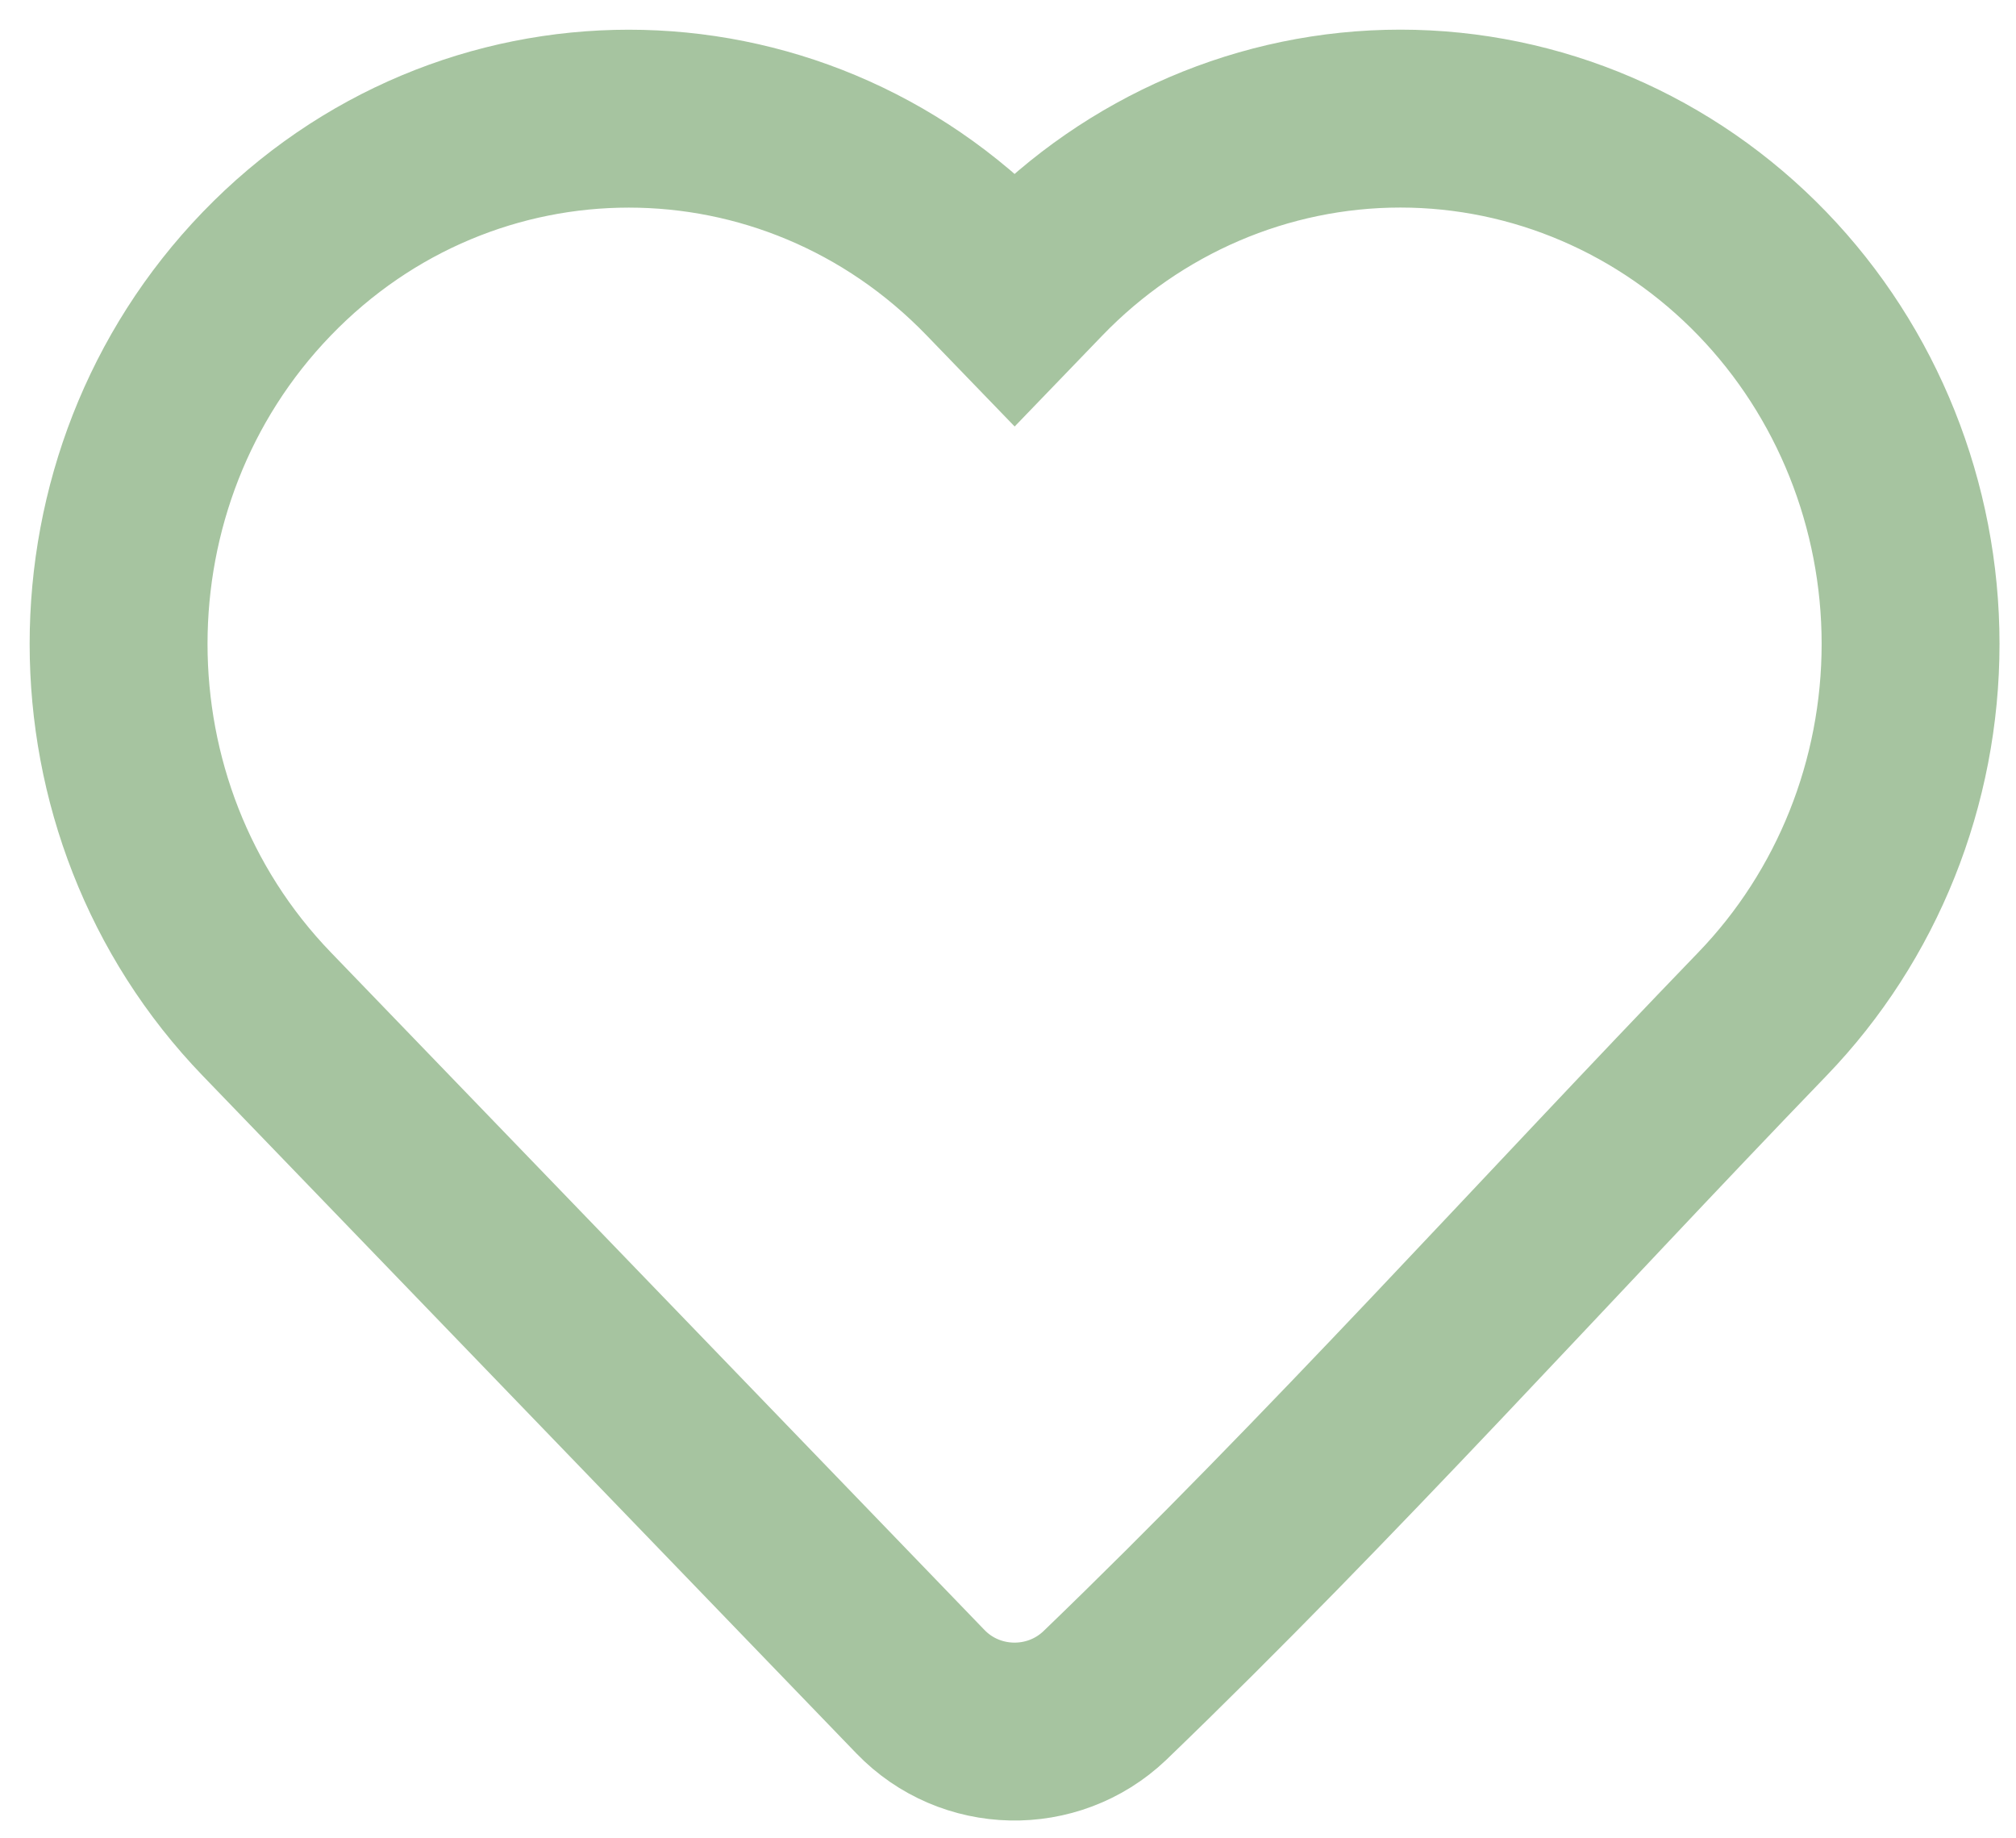<?xml version="1.0" encoding="utf-8"?>
<svg xmlns="http://www.w3.org/2000/svg" fill="none" height="100%" overflow="visible" preserveAspectRatio="none" style="display: block;" viewBox="0 0 34 31" width="100%">
<g id="Group 10">
<path d="M32.222 10.858C32.222 13.195 31.325 15.44 29.723 17.1C26.034 20.924 22.456 24.91 18.63 28.595C17.753 29.427 16.362 29.397 15.523 28.527L4.499 17.1C1.167 13.646 1.167 8.07 4.499 4.617C7.864 1.129 13.345 1.129 16.71 4.617L17.111 5.032L17.511 4.617C19.125 2.944 21.322 2 23.617 2C25.912 2 28.109 2.944 29.723 4.617C31.325 6.277 32.222 8.522 32.222 10.858Z" id="Vector" stroke="#A6C4A0" stroke-width="3"/>
</g>
</svg>